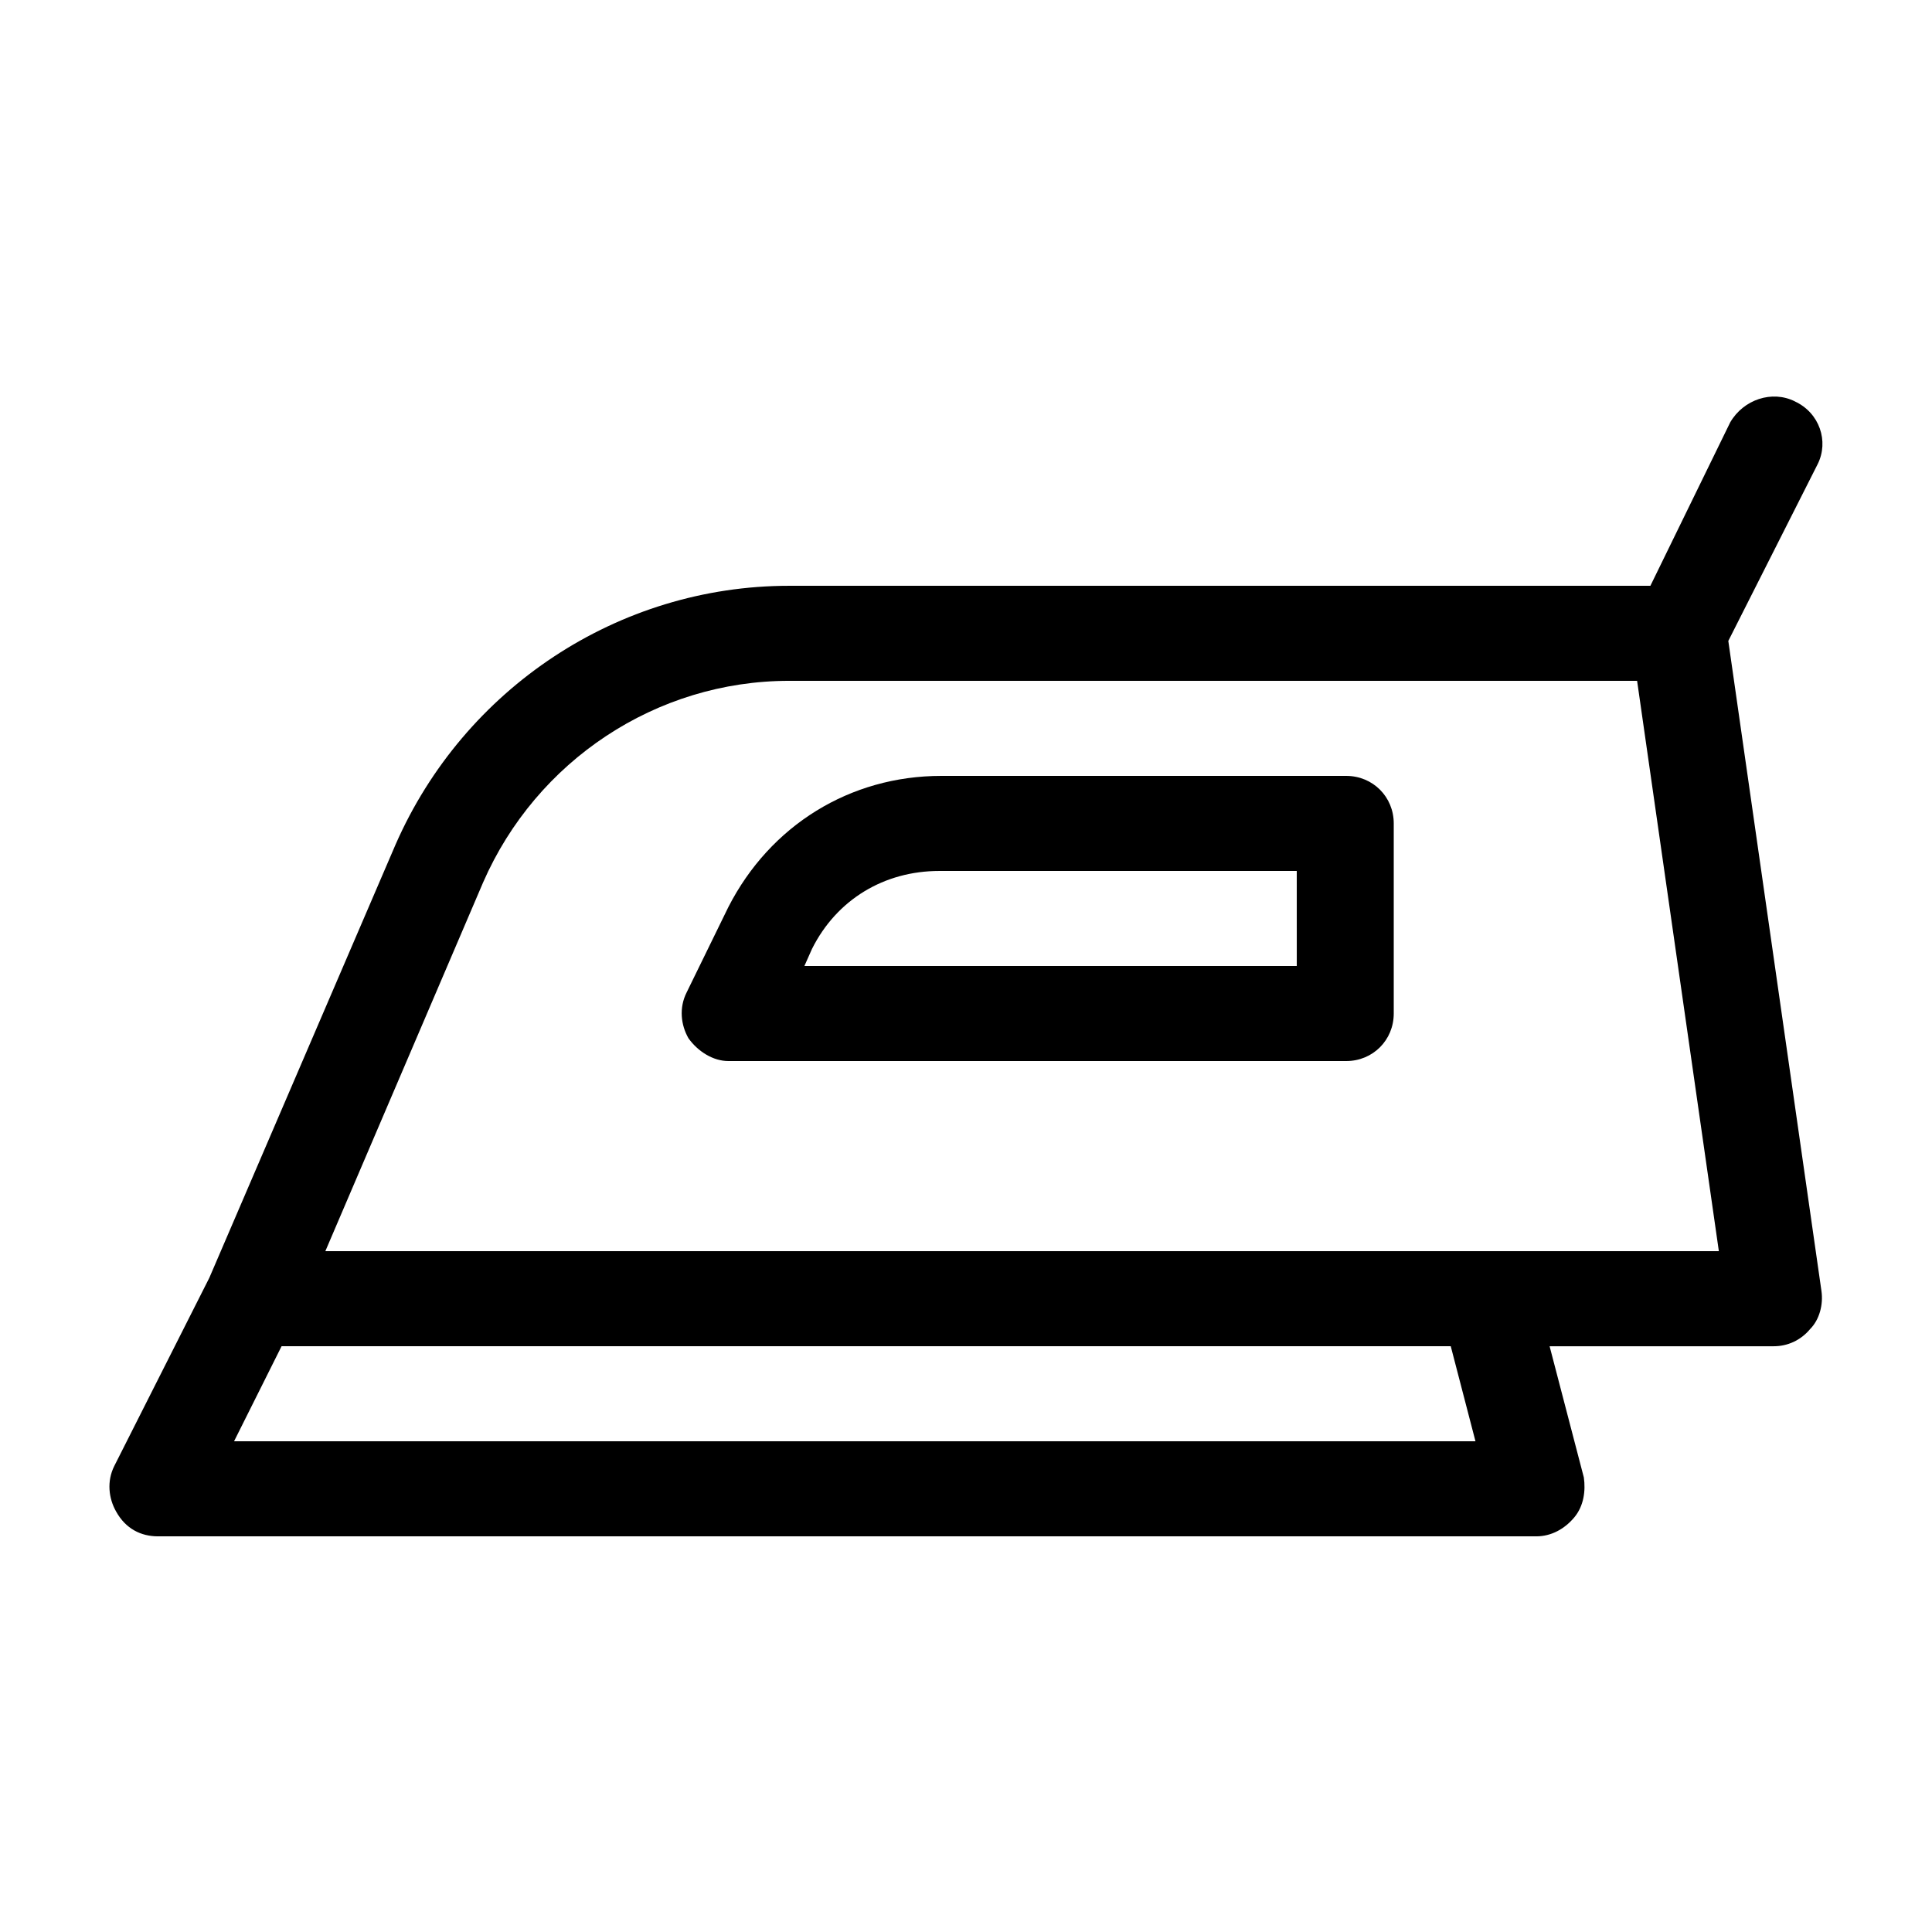 <?xml version="1.0" encoding="UTF-8"?>
<!-- Uploaded to: ICON Repo, www.iconrepo.com, Generator: ICON Repo Mixer Tools -->
<svg fill="#000000" width="800px" height="800px" version="1.1" viewBox="144 144 512 512" xmlns="http://www.w3.org/2000/svg">
 <g>
  <path d="m500.76 349.62h-107.31c-24.184 0-45.344 13.098-56.426 34.762l-11.082 22.672c-2.016 4.031-1.512 8.566 0.504 12.09 2.519 3.527 6.551 6.047 10.578 6.047h163.74c7.055 0 12.594-5.543 12.594-12.594v-50.383c0-7.051-5.543-12.594-12.594-12.594zm-12.598 50.383h-130.99l2.016-4.535c6.551-13.098 19.145-20.656 33.754-20.656h94.715l0.004 25.191z"/>
  <path d="m619.66 250.37c-6.047-3.023-13.602-0.504-17.129 5.543l-21.16 43.328h-228.23c-45.344 0-86.152 27.207-104.29 68.52l-49.375 114.87-25.191 49.879c-2.016 4.031-1.512 8.566 0.504 12.09 2.523 4.531 6.551 6.547 11.086 6.547h365.26c4.031 0 7.559-2.016 10.078-5.039 2.519-3.023 3.023-7.055 2.519-10.578l-9.07-34.762h59.449c3.527 0 7.055-1.512 9.574-4.535 2.519-2.519 3.527-6.551 3.023-10.078l-24.688-172.3 23.68-46.855c3.019-6.043 0.504-13.598-6.047-16.621zm-413.63 275.58 12.594-25.191h309.84l6.551 25.191zm332.52-50.379h-308.33l41.816-97.738c14.105-32.246 45.848-53.406 81.113-53.406h224.7l21.664 151.14z"/>
 </g>
</svg>